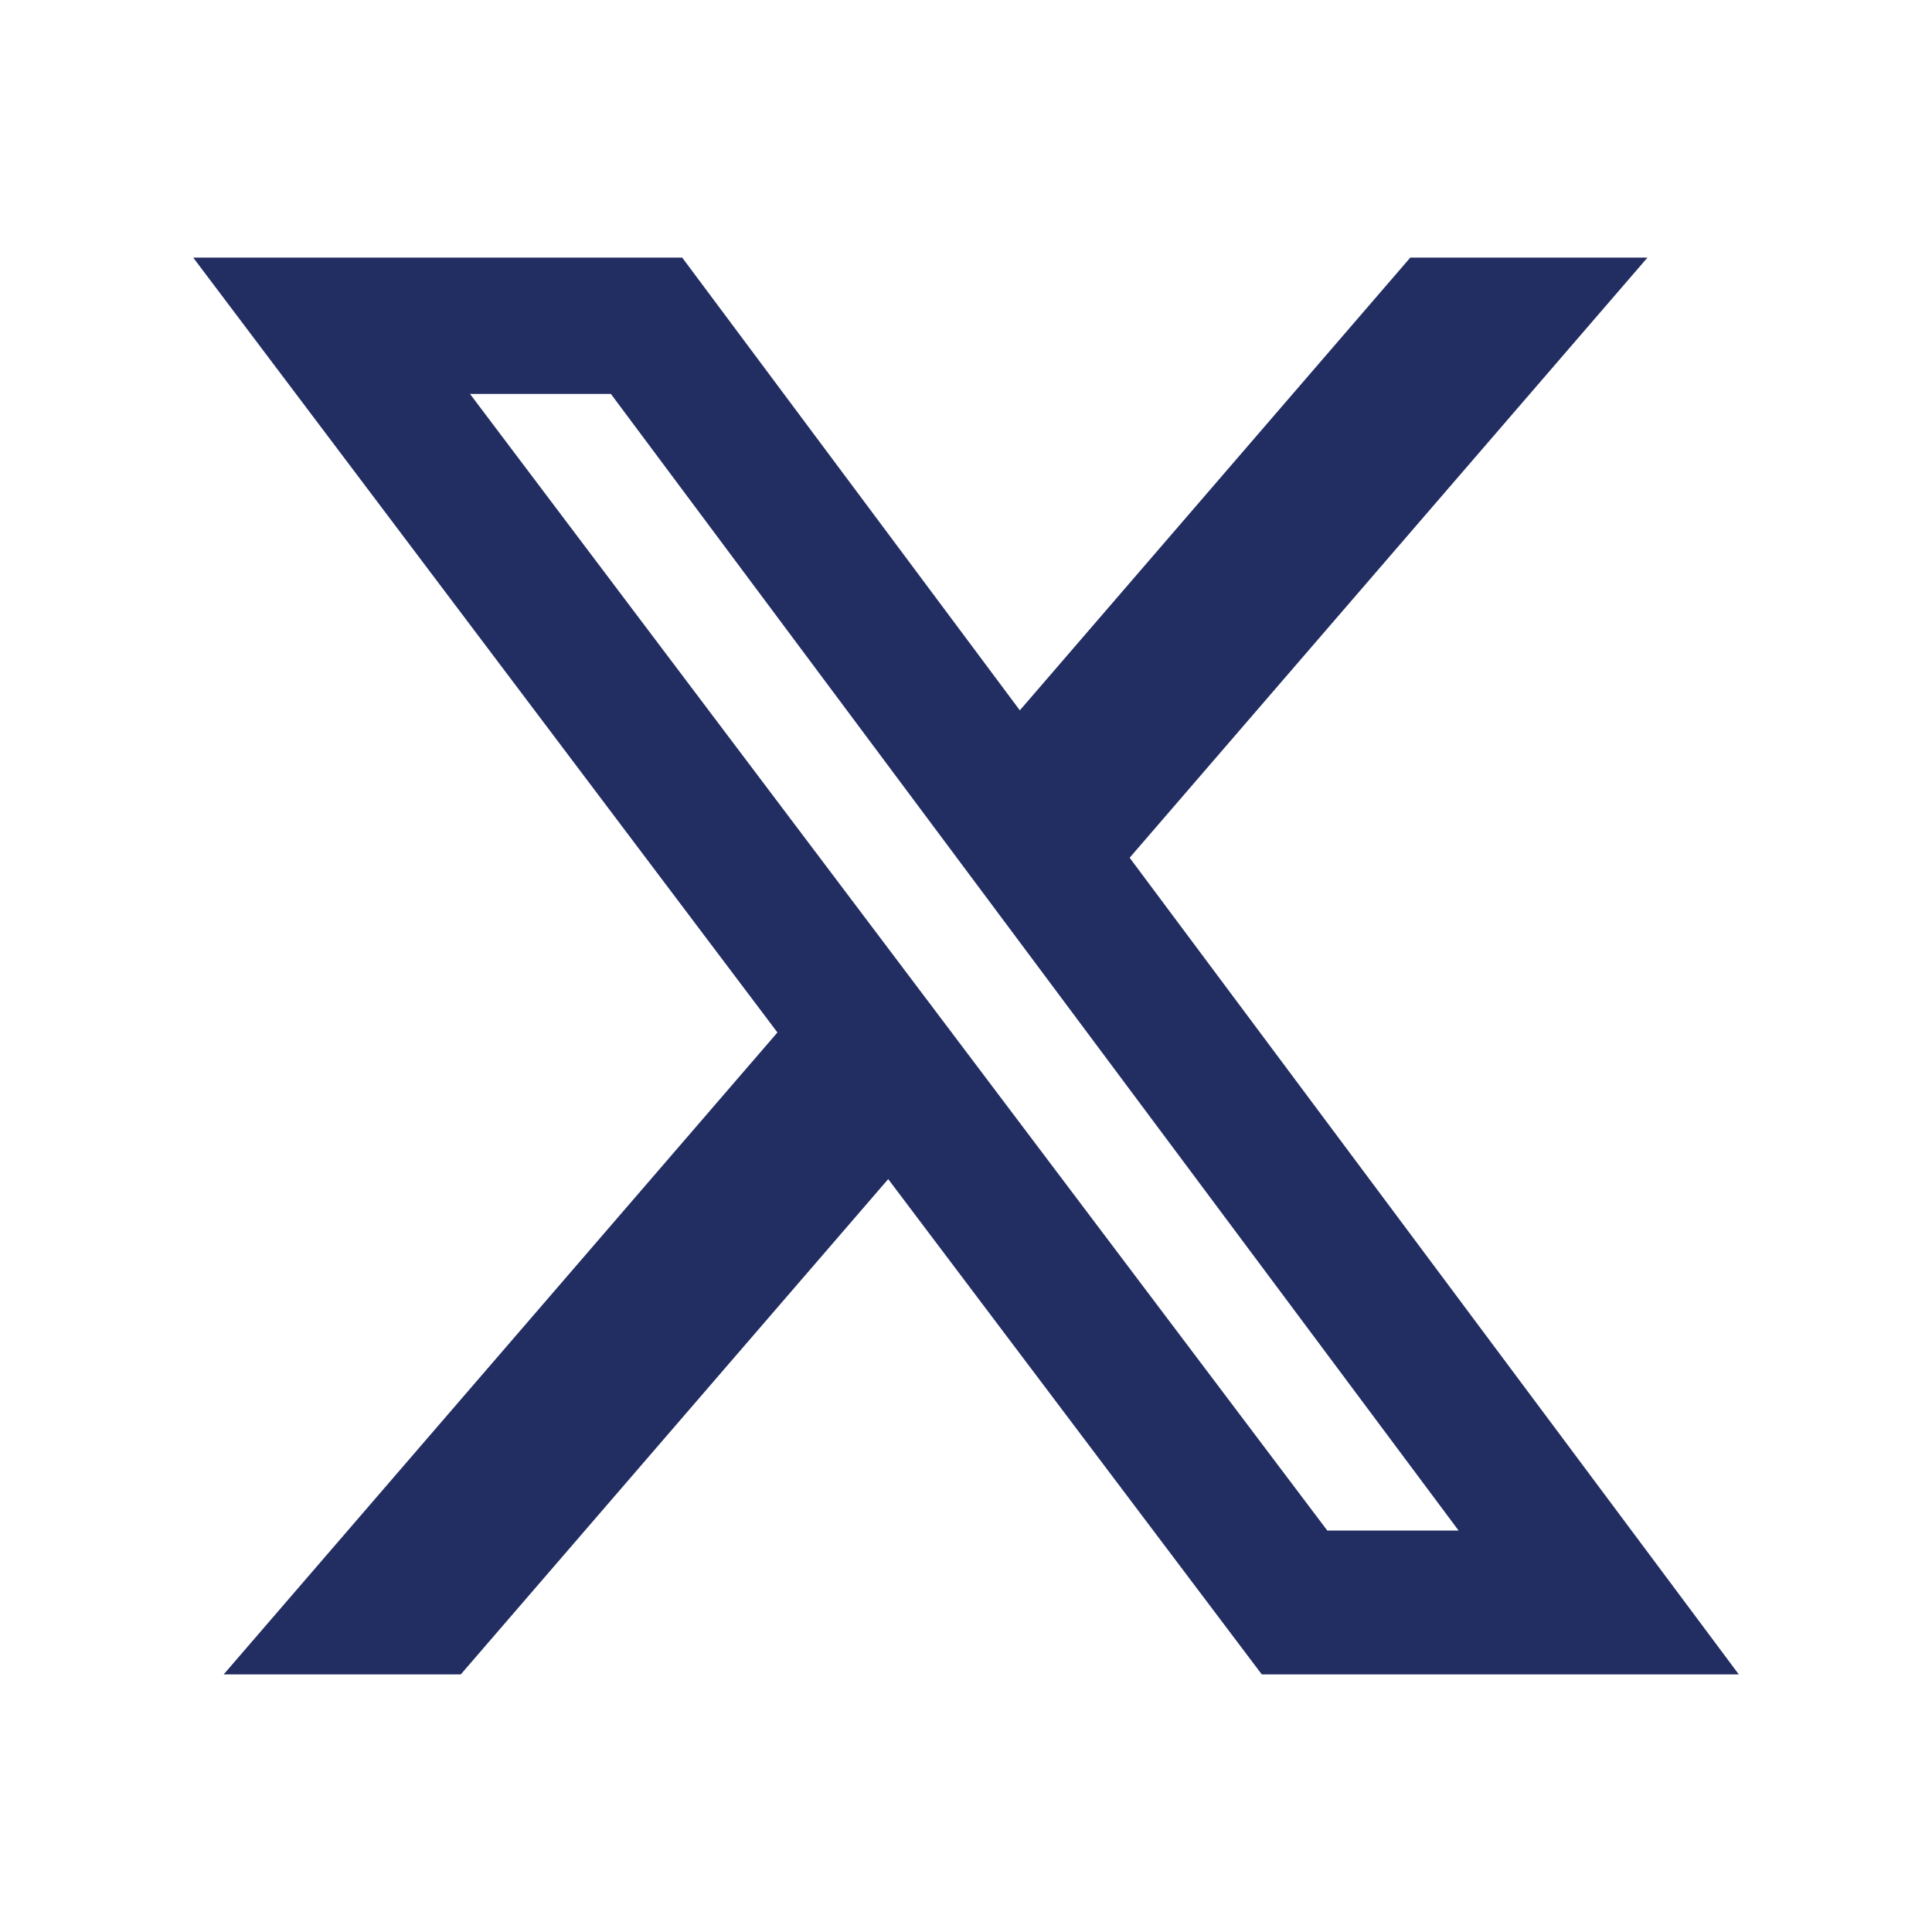 <svg width="30" height="30" viewBox="0 0 30 30" fill="none" xmlns="http://www.w3.org/2000/svg">
<path d="M21.901 4H25.582L17.541 13.319L27 26H19.593L13.792 18.309L7.155 26H3.473L12.072 16.032L3 4H10.593L15.836 11.03L21.899 4H21.901ZM20.61 23.766H22.649L9.486 6.117H7.298L20.61 23.766Z" fill="#222D62"/>
</svg>
